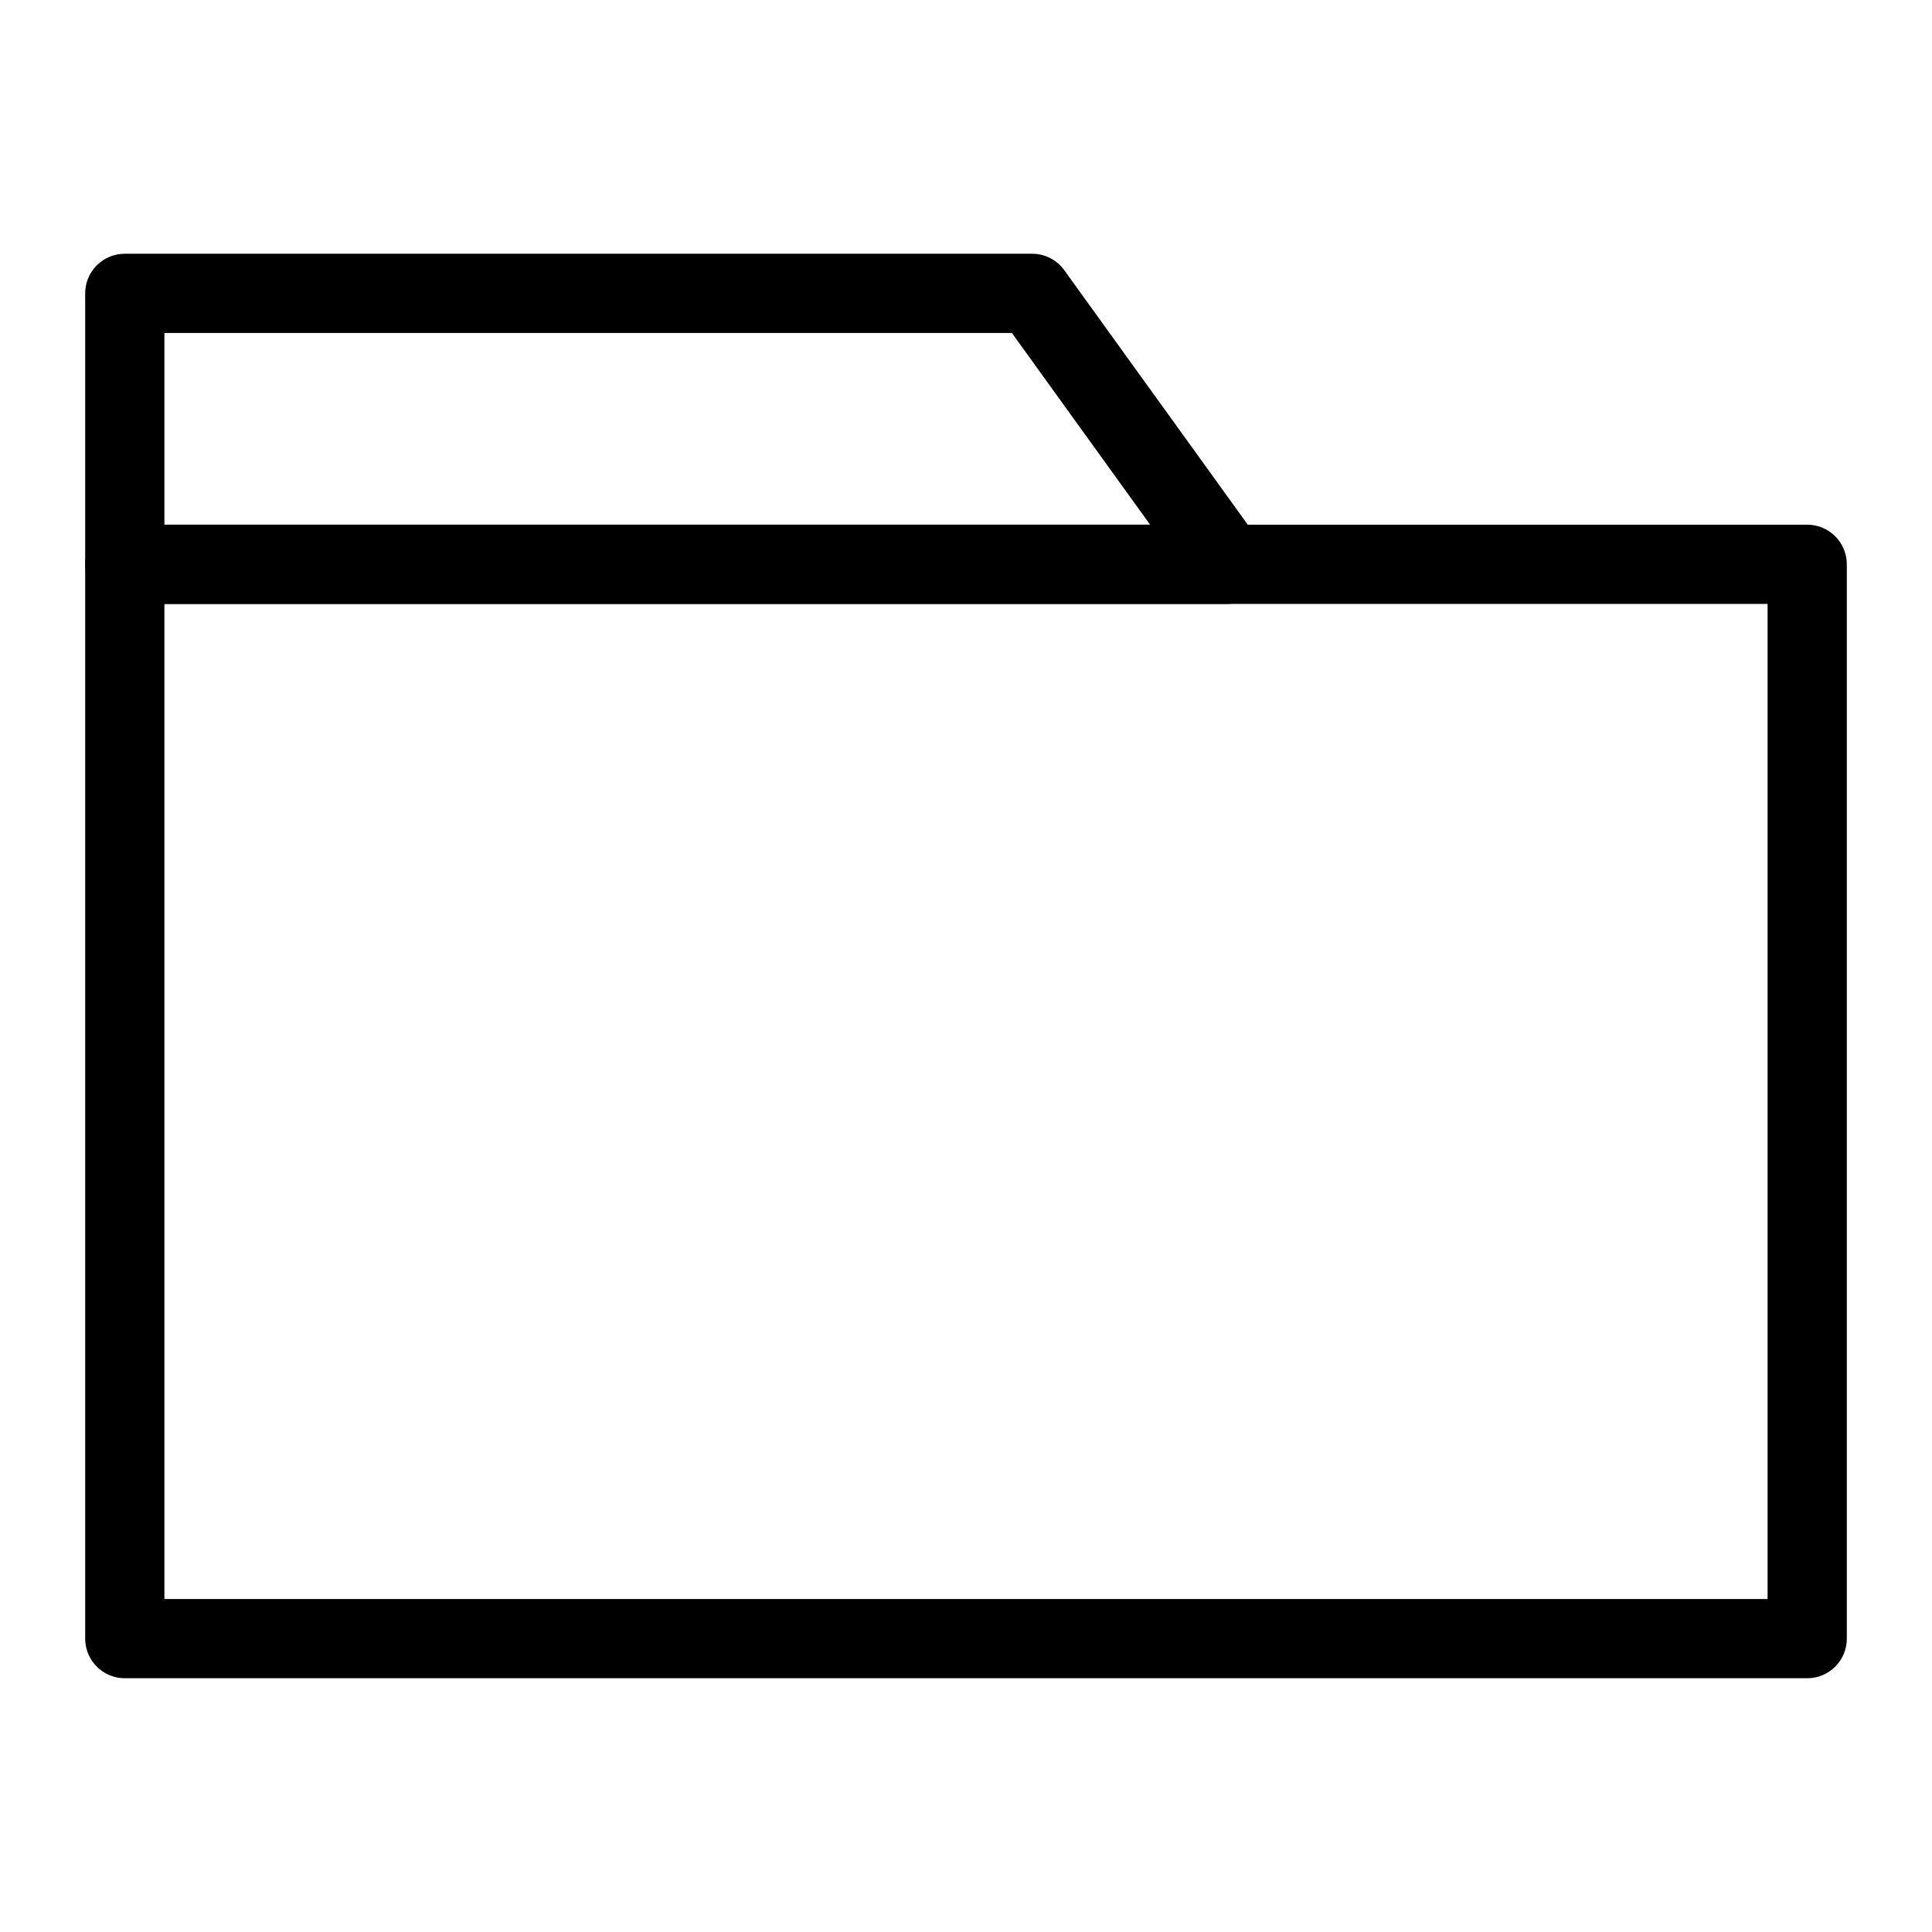 <?xml version="1.0" encoding="UTF-8"?>
<!-- Uploaded to: ICON Repo, www.svgrepo.com, Generator: ICON Repo Mixer Tools -->
<svg fill="#000000" width="800px" height="800px" version="1.1" viewBox="144 144 512 512" xmlns="http://www.w3.org/2000/svg">
 <g>
  <path d="m622.93 588.75h-445.86c-5.797 0-10.496-4.699-10.496-10.496v-284.71c0-5.797 4.699-10.496 10.496-10.496h445.86c5.797 0 10.496 4.699 10.496 10.496v284.71c0 5.797-4.699 10.496-10.496 10.496zm-435.36-20.992h424.86v-263.72h-424.86z"/>
  <path d="m469.3 304.04h-292.23c-5.797 0-10.496-4.699-10.496-10.496v-71.805c0-5.793 4.699-10.492 10.496-10.492h240.46c3.371-0.004 6.539 1.617 8.512 4.356l51.77 71.801c2.305 3.195 2.625 7.414 0.828 10.922-1.793 3.508-5.402 5.715-9.34 5.715zm-281.73-20.992h261.22l-36.633-50.812h-224.59z"/>
 </g>
</svg>